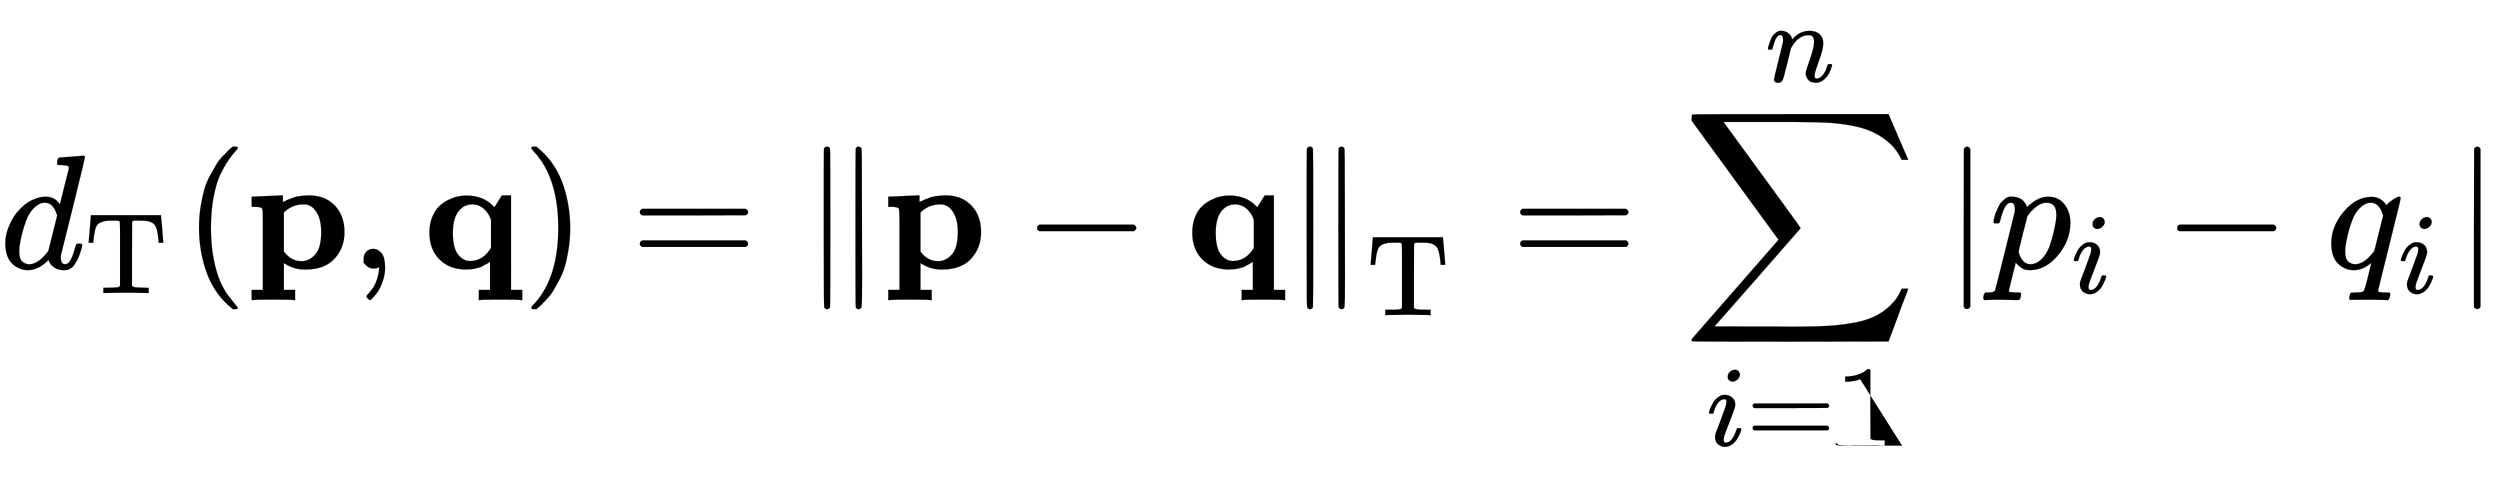 <svg xmlns:xlink="http://www.w3.org/1999/xlink" width="35.736ex" height="6.843ex" style="vertical-align: -3.005ex;" viewBox="0 -1652.5 15386.2 2946.1" role="img" focusable="false" xmlns="http://www.w3.org/2000/svg" aria-labelledby="MathJax-SVG-1-Title"><title id="MathJax-SVG-1-Title">{\displaystyle d_{\text{T}}(\mathbf {p} ,\mathbf {q} )=\left\|\mathbf {p} -\mathbf {q} \right\|_{\text{T}}=\sum _{i=1}^{n}\left|p_{i}-q_{i}\right|}</title><defs aria-hidden="true"><path stroke-width="1" id="E1-MJMATHI-64" d="M366 683q1 0 72 5t73 6q12 0 12-8 0-7-73-302T375 83t-1-15q0-42 28-42 9 1 20 9 21 20 41 96 6 20 10 21 2 1 10 1h4 4q15 0 15-8 0-5-3-16-13-50-30-81T445 8 417-8q-8-2-24-2-34 0-57 15T306 36l-6 15q-1 1-4-1-2-2-4-4-59-56-120-56-55 0-97 40T33 157q0 48 20 98t48 86q47 57 94 79t85 22q56 0 84-42 5-6 5-4 1 4 27 109t28 111q0 13-7 16t-39 5H357q-6 6-6 8t2 19q5 19 13 19zM352 326q-23 79-75 79-35 0-67-31t-50-81q-29-79-41-164 0-3 0-11t-1-12q0-45 18-62t43-18q54 0 111 72l8 11 54 217z"/><path stroke-width="1" id="E1-MJMAIN-54" d="M36 443q1 5 10 115t9 113v6H666v-6q1-5 10-115t9-113v-6H645v6q0 2-3 35t-11 66-21 49q-17 21-55 32-21 5-77 5H451h-8q-26 0-29-12-1-2-1-279V63q7-10 26-13t89-4h30V0H545L361 3Q186 1 177 0H164V46h30q70 0 89 3t26 14V339 550q0 70-5 75t-33 5H244 224q-70 0-105-29-18-16-26-47T81 486t-5-43v-6H36v6z"/><path stroke-width="1" id="E1-MJMAIN-28" d="M94 250q0 69 10 131t23 107 37 88 38 67 42 52 33 34 25 21h13 4q14 0 14-9 0-3-17-21t-41-53-49-86-42-138-17-193T184 58 225-81t49-86 42-53 17-21q0-9-15-9h-3-13l-28 24Q180-141 137-14T94 250z"/><path stroke-width="1" id="E1-MJMAINB-70" d="M32 442l91 4q91 4 92 4h6V409q1 0 8 4t22 10 33 13 44 10 54 4q98 0 158-62t60-165q0-95-61-162T361-6h-7Q292-6 236 28l-9 6V-132h69v-62h-9q-18 3-124 3-107 0-125-3H29v62H98V113 284q0 46-1 64t-4 22-10 6q-14 4-41 4H29v62h3zM457 224q0 79-30 125t-77 46q-68 0-115-43l-8-7V104l6-7q41-52 104-52 46 0 83 41t37 138z"/><path stroke-width="1" id="E1-MJMAIN-2C" d="M78 35t0 25 16 43 43 18q28 0 50-25T210 8q0-35-9-68t-21-57-26-41-24-27-13-9q-4 0-13 9t-9 13 11 16 25 30 26 50T173-3V9l-1-1q-2-1-5-2t-6-3-9-2-12-1Q113 0 96 17z"/><path stroke-width="1" id="E1-MJMAINB-71" d="M38 220q0 53 16 94t41 66 57 41 59 22 53 6q104 0 165-63l9-9 46 73h56V-132h69v-62h-9q-18 3-125 3-115 0-124-3h-9v62h69V42q-2-1-12-8t-16-9-16-9-20-9-23-6-28-5-32-2Q162-6 1e2 56T38 220zM287 46q81 0 130 81V301l-5 11q-14 35-43 59t-67 24q-20 0-39-7t-38-26-31-54-12-87q0-95 32-135t73-40z"/><path stroke-width="1" id="E1-MJMAIN-29" d="M60 749l4 1q5 0 10 0H86l28-24q94-85 137-212t43-264q0-68-10-131T261 12 224-76t-38-67-41-51-32-33-23-19q-3-3-4-4H74q-8 0-11 0t-5 3-3 9q1 1 11 13Q221-64 221 250T66 725q-10 12-11 13 0 8 5 11z"/><path stroke-width="1" id="E1-MJMAIN-3D" d="M56 347q0 13 14 20H707q15-8 15-20 0-11-14-19l-318-1H72q-16 5-16 20zm0-194q0 15 16 20H708q14-10 14-20 0-13-15-20H70q-14 7-14 20z"/><path stroke-width="1" id="E1-MJMAIN-2225" d="M133 736q5 14 20 14 11 0 17-11 2-4 2-489t-2-489q-6-11-18-11-8 0-14 6l-1 1q-4 2-4 64t-1 429q0 481 1 486zm196 3q5 11 17 11 7 0 15-6l1-1q4-2 4-64t1-429 0-428-5-65l-1-1q-6-6-14-6-12 0-18 11-2 4-2 489t2 489z"/><path stroke-width="1" id="E1-MJMAIN-2212" d="M84 237t0 13 14 20H679q15-8 15-20t-15-20H98q-14 7-14 20z"/><path stroke-width="1" id="E1-MJSZ2-2211" d="M60 948q3 2 605 2h602l58-135q59-138 63-146h-40l-7 14q-21 41-56 78-50 48-111 77t-141 43-151 17-183 4H574 543 251l8-11Q722 258 724 252q1-2 0-6-3-3-264-302L196-356q0-1 211-1 52 0 141 0t128-1q136 0 220 5t167 21 141 49 103 87q21 26 41 72h40q0-1-7-21t-25-65-31-84l-58-155-601-1q-602 0-605 2-6 2-6 9 0 2 2 6L590 177q0 1-33 45T452 366 322 544L56 909l-1 15q0 21 5 24z"/><path stroke-width="1" id="E1-MJMATHI-69" d="M184 6e2q0 24 19 42t44 19q18 0 30-12t13-30q0-23-20-42t-44-20q-15 0-28 10t-14 33zM21 287q0 8 9 31t24 51 44 51 60 22q39 0 65-23t27-62q0-17-14-56T196 196 154 83q-5-22-5-32 0-25 17-25 9 0 19 3t23 14 27 35 25 59q3 12 5 14t17 2q20 0 20-10 0-8-9-31T268 61 223 11 161-11q-32 0-59 21T74 74q0 17 5 32t43 114q38 101 44 121t7 39q0 24-17 24h-2q-30 0-55-33T61 287q-1-1-2-3t-1-3-2-2-3-1-4 0-8 0H27q-6 6-6 9z"/><path stroke-width="1" id="E1-MJMAIN-31" d="M213 578l-13-5q-14-5-40-10t-58-7H83v46h19q47 2 87 15t56 24 28 22q2 3 12 3 9 0 17-6V361l1-3e2q7-7 12-9t24-4 62-2h26V0H416Q395 3 257 3 121 3 1e2.0H88V46h26q22 0 38 0t25 1 16 3 8 2 6 5 6 4V578z"/><path stroke-width="1" id="E1-MJMATHI-6E" d="M21 287q1 6 3 16t12 38 20 47 33 37 46 17q36 0 60-18t30-34 6-21q0-2 1-2l11 11q61 64 139 64 54 0 87-27t34-79-38-157T427 52q0-26 17-26 6 0 9 1 29 5 52 38t35 80q2 8 20 8 20 0 20-8 0-1-4-15-8-29-22-57T508 17 439-10q-47 0-68 27T350 73q0 19 36 120t37 152q0 59-44 59h-5q-86 0-145-101l-7-12-33-134Q156 26 151 16q-13-27-43-27-13 0-21 6T76 7 74 17q0 13 38 163t40 163q1 5 1 23 0 39-24 39-38 0-63-1e2-6-20-6-21-2-6-19-6H27q-6 6-6 9z"/><path stroke-width="1" id="E1-MJMAIN-7C" d="M139-249h-2q-12 0-18 14V251l1 486q10 13 19 13 13 0 20-15V-235q-8-14-18-14h-2z"/><path stroke-width="1" id="E1-MJMATHI-70" d="M23 287q1 3 2 8t5 22 10 31 15 33 20 30 26 22 33 9q75 0 96-64l10 9q62 55 118 55 65 0 102-47t37-114q0-108-76-199T249-10q-22 0-39 6-11 5-23 15T168 28l-7 8q-1-1-22-87t-21-87q0-6 8-7t37-3h25q6-7 6-9t-3-18q-3-12-6-15t-13-4q-2 0-11 0t-34 1-62 1q-70 0-89-2h-8q-7 7-7 11 2 27 13 35H-6q34 1 39 12 3 6 61 239t61 247q1 5 1 14 0 41-25 41-22 0-37-28T71 316 59 280q-2-2-16-2H29q-6 6-6 9zM178 102q22-76 74-76 30 0 58 23t46 58q18 34 36 108t19 110v6q0 74-61 74-11 0-22-3t-22-9-20-13-17-15-15-15-11-14-8-10l-3-4q0-1-3-14t-11-44-14-52q-26-106-26-110z"/><path stroke-width="1" id="E1-MJMATHI-71" d="M33 157q0 101 76 192t171 92q60 0 92-52 1 1 5 6t11 11 16 12q34 24 46 24 4 0 7-3t3-5q0-9-69-285-71-284-71-288 0-8 45-9h25q6-8 6-9t-3-18q-4-13-10-19H370q-31 2-108 2-28 0-51 0t-37 0-17-1q-14 0-14 8 0 3 2 15 4 16 7 19t20 3q48 0 58 7 8 5 28 88t21 85q0 1-7-3-48-39-1e2-39-55 0-97 40T33 157zM352 326q-23 79-75 79-35 0-67-31t-50-81q-29-79-41-164 0-3 0-11t-1-12q0-45 18-62t43-18q54 0 111 72l8 11 54 217z"/></defs><g stroke="currentcolor" fill="currentcolor" stroke-width="0" transform="matrix(1 0 0 -1 0 0)" aria-hidden="true"><use xlink:href="#E1-MJMATHI-64" x="0" y="0"/><use transform="scale(0.707)" xlink:href="#E1-MJMAIN-54" x="736" y="-213"/><use xlink:href="#E1-MJMAIN-28" x="1131" y="0"/><use xlink:href="#E1-MJMAINB-70" x="1520" y="0"/><use xlink:href="#E1-MJMAIN-2C" x="2160" y="0"/><use xlink:href="#E1-MJMAINB-71" x="2605" y="0"/><use xlink:href="#E1-MJMAIN-29" x="3215" y="0"/><use xlink:href="#E1-MJMAIN-3D" x="3882" y="0"/><g transform="translate(4938,0)"><use xlink:href="#E1-MJMAIN-2225" x="0" y="0"/><g transform="translate(500,0)"><use xlink:href="#E1-MJMAINB-70" x="0" y="0"/><use xlink:href="#E1-MJMAIN-2212" x="861" y="0"/><use xlink:href="#E1-MJMAINB-71" x="1862" y="0"/></g><use xlink:href="#E1-MJMAIN-2225" x="2972" y="0"/><use transform="scale(0.707)" xlink:href="#E1-MJMAIN-54" x="4911" y="-405"/></g><use xlink:href="#E1-MJMAIN-3D" x="9300" y="0"/><g transform="translate(10356,0)"><use xlink:href="#E1-MJSZ2-2211" x="0" y="0"/><g transform="translate(147,-1090)"><use transform="scale(0.707)" xlink:href="#E1-MJMATHI-69" x="0" y="0"/><use transform="scale(0.707)" xlink:href="#E1-MJMAIN-3D" x="345" y="0"/><use transform="scale(0.707)" xlink:href="#E1-MJMAIN-31" x="1124" y="0"/></g><use transform="scale(0.707)" xlink:href="#E1-MJMATHI-6E" x="721" y="1627"/></g><g transform="translate(11967,0)"><use xlink:href="#E1-MJMAIN-7C" x="0" y="0"/><g transform="translate(278,0)"><use xlink:href="#E1-MJMATHI-70" x="0" y="0"/><use transform="scale(0.707)" xlink:href="#E1-MJMATHI-69" x="712" y="-213"/><use xlink:href="#E1-MJMAIN-2212" x="1070" y="0"/><g transform="translate(2070,0)"><use xlink:href="#E1-MJMATHI-71" x="0" y="0"/><use transform="scale(0.707)" xlink:href="#E1-MJMATHI-69" x="631" y="-213"/></g></g><use xlink:href="#E1-MJMAIN-7C" x="3140" y="0"/></g></g></svg>
